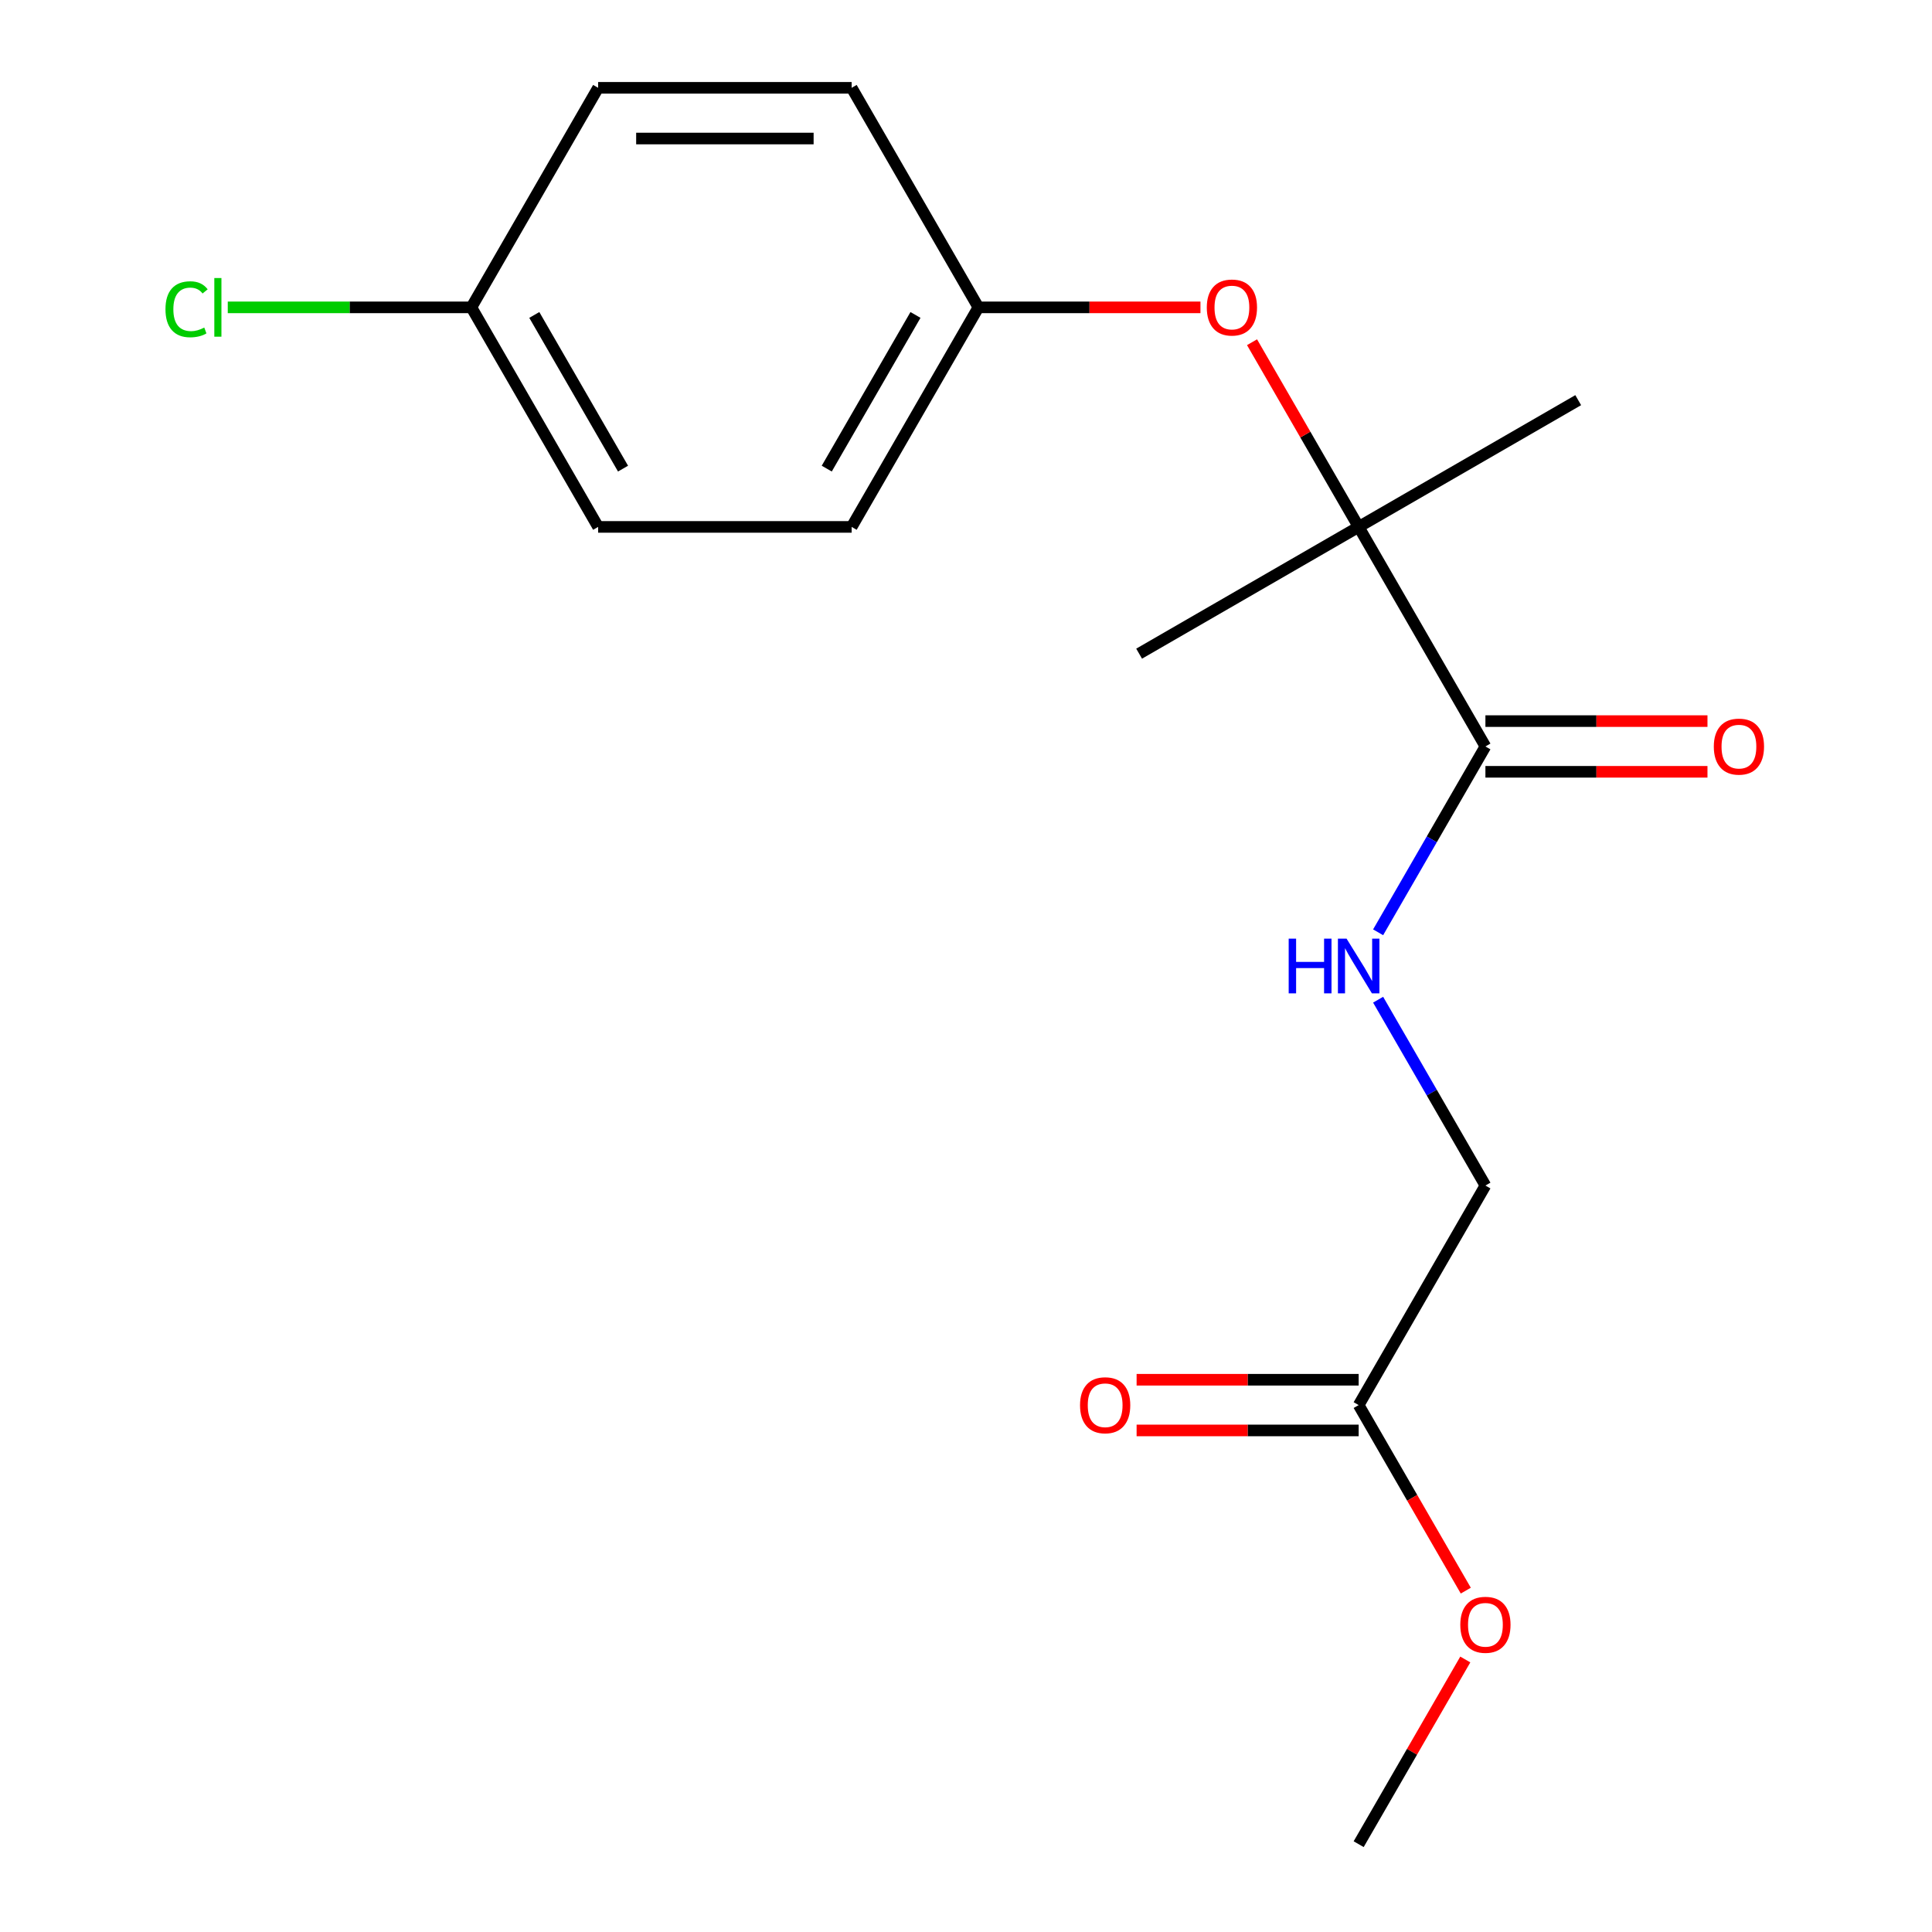 <?xml version='1.0' encoding='iso-8859-1'?>
<svg version='1.1' baseProfile='full'
              xmlns='http://www.w3.org/2000/svg'
                      xmlns:rdkit='http://www.rdkit.org/xml'
                      xmlns:xlink='http://www.w3.org/1999/xlink'
                  xml:space='preserve'
width='1000px' height='1000px' viewBox='0 0 1000 1000'>
<!-- END OF HEADER -->
<rect style='opacity:1.0;fill:#FFFFFF;stroke:none' width='1000' height='1000' x='0' y='0'> </rect>
<path class='bond-0' d='M 768.85,386.364 L 703.242,272.727' style='fill:none;fill-rule:evenodd;stroke:#000000;stroke-width:6px;stroke-linecap:butt;stroke-linejoin:miter;stroke-opacity:1' />
<path class='bond-1' d='M 768.85,386.364 L 741.081,434.462' style='fill:none;fill-rule:evenodd;stroke:#000000;stroke-width:6px;stroke-linecap:butt;stroke-linejoin:miter;stroke-opacity:1' />
<path class='bond-1' d='M 741.081,434.462 L 713.311,482.56' style='fill:none;fill-rule:evenodd;stroke:#0000FF;stroke-width:6px;stroke-linecap:butt;stroke-linejoin:miter;stroke-opacity:1' />
<path class='bond-4' d='M 768.85,399.485 L 826.318,399.485' style='fill:none;fill-rule:evenodd;stroke:#000000;stroke-width:6px;stroke-linecap:butt;stroke-linejoin:miter;stroke-opacity:1' />
<path class='bond-4' d='M 826.318,399.485 L 883.786,399.485' style='fill:none;fill-rule:evenodd;stroke:#FF0000;stroke-width:6px;stroke-linecap:butt;stroke-linejoin:miter;stroke-opacity:1' />
<path class='bond-4' d='M 768.85,373.242 L 826.318,373.242' style='fill:none;fill-rule:evenodd;stroke:#000000;stroke-width:6px;stroke-linecap:butt;stroke-linejoin:miter;stroke-opacity:1' />
<path class='bond-4' d='M 826.318,373.242 L 883.786,373.242' style='fill:none;fill-rule:evenodd;stroke:#FF0000;stroke-width:6px;stroke-linecap:butt;stroke-linejoin:miter;stroke-opacity:1' />
<path class='bond-2' d='M 703.242,272.727 L 675.646,224.929' style='fill:none;fill-rule:evenodd;stroke:#000000;stroke-width:6px;stroke-linecap:butt;stroke-linejoin:miter;stroke-opacity:1' />
<path class='bond-2' d='M 675.646,224.929 L 648.05,177.131' style='fill:none;fill-rule:evenodd;stroke:#FF0000;stroke-width:6px;stroke-linecap:butt;stroke-linejoin:miter;stroke-opacity:1' />
<path class='bond-15' d='M 703.242,272.727 L 816.879,207.119' style='fill:none;fill-rule:evenodd;stroke:#000000;stroke-width:6px;stroke-linecap:butt;stroke-linejoin:miter;stroke-opacity:1' />
<path class='bond-16' d='M 703.242,272.727 L 589.606,338.335' style='fill:none;fill-rule:evenodd;stroke:#000000;stroke-width:6px;stroke-linecap:butt;stroke-linejoin:miter;stroke-opacity:1' />
<path class='bond-6' d='M 713.311,517.44 L 741.081,565.538' style='fill:none;fill-rule:evenodd;stroke:#0000FF;stroke-width:6px;stroke-linecap:butt;stroke-linejoin:miter;stroke-opacity:1' />
<path class='bond-6' d='M 741.081,565.538 L 768.85,613.636' style='fill:none;fill-rule:evenodd;stroke:#000000;stroke-width:6px;stroke-linecap:butt;stroke-linejoin:miter;stroke-opacity:1' />
<path class='bond-7' d='M 621.354,159.091 L 563.886,159.091' style='fill:none;fill-rule:evenodd;stroke:#FF0000;stroke-width:6px;stroke-linecap:butt;stroke-linejoin:miter;stroke-opacity:1' />
<path class='bond-7' d='M 563.886,159.091 L 506.418,159.091' style='fill:none;fill-rule:evenodd;stroke:#000000;stroke-width:6px;stroke-linecap:butt;stroke-linejoin:miter;stroke-opacity:1' />
<path class='bond-3' d='M 703.242,727.273 L 768.85,613.636' style='fill:none;fill-rule:evenodd;stroke:#000000;stroke-width:6px;stroke-linecap:butt;stroke-linejoin:miter;stroke-opacity:1' />
<path class='bond-5' d='M 703.242,714.151 L 645.774,714.151' style='fill:none;fill-rule:evenodd;stroke:#000000;stroke-width:6px;stroke-linecap:butt;stroke-linejoin:miter;stroke-opacity:1' />
<path class='bond-5' d='M 645.774,714.151 L 588.307,714.151' style='fill:none;fill-rule:evenodd;stroke:#FF0000;stroke-width:6px;stroke-linecap:butt;stroke-linejoin:miter;stroke-opacity:1' />
<path class='bond-5' d='M 703.242,740.394 L 645.774,740.394' style='fill:none;fill-rule:evenodd;stroke:#000000;stroke-width:6px;stroke-linecap:butt;stroke-linejoin:miter;stroke-opacity:1' />
<path class='bond-5' d='M 645.774,740.394 L 588.307,740.394' style='fill:none;fill-rule:evenodd;stroke:#FF0000;stroke-width:6px;stroke-linecap:butt;stroke-linejoin:miter;stroke-opacity:1' />
<path class='bond-9' d='M 703.242,727.273 L 730.965,775.291' style='fill:none;fill-rule:evenodd;stroke:#000000;stroke-width:6px;stroke-linecap:butt;stroke-linejoin:miter;stroke-opacity:1' />
<path class='bond-9' d='M 730.965,775.291 L 758.689,823.309' style='fill:none;fill-rule:evenodd;stroke:#FF0000;stroke-width:6px;stroke-linecap:butt;stroke-linejoin:miter;stroke-opacity:1' />
<path class='bond-11' d='M 506.418,159.091 L 440.81,272.727' style='fill:none;fill-rule:evenodd;stroke:#000000;stroke-width:6px;stroke-linecap:butt;stroke-linejoin:miter;stroke-opacity:1' />
<path class='bond-11' d='M 473.85,163.015 L 427.924,242.56' style='fill:none;fill-rule:evenodd;stroke:#000000;stroke-width:6px;stroke-linecap:butt;stroke-linejoin:miter;stroke-opacity:1' />
<path class='bond-12' d='M 506.418,159.091 L 440.81,45.455' style='fill:none;fill-rule:evenodd;stroke:#000000;stroke-width:6px;stroke-linecap:butt;stroke-linejoin:miter;stroke-opacity:1' />
<path class='bond-8' d='M 243.986,159.091 L 309.594,45.455' style='fill:none;fill-rule:evenodd;stroke:#000000;stroke-width:6px;stroke-linecap:butt;stroke-linejoin:miter;stroke-opacity:1' />
<path class='bond-10' d='M 243.986,159.091 L 180.938,159.091' style='fill:none;fill-rule:evenodd;stroke:#000000;stroke-width:6px;stroke-linecap:butt;stroke-linejoin:miter;stroke-opacity:1' />
<path class='bond-10' d='M 180.938,159.091 L 117.891,159.091' style='fill:none;fill-rule:evenodd;stroke:#00CC00;stroke-width:6px;stroke-linecap:butt;stroke-linejoin:miter;stroke-opacity:1' />
<path class='bond-18' d='M 243.986,159.091 L 309.594,272.727' style='fill:none;fill-rule:evenodd;stroke:#000000;stroke-width:6px;stroke-linecap:butt;stroke-linejoin:miter;stroke-opacity:1' />
<path class='bond-18' d='M 276.555,163.015 L 322.48,242.56' style='fill:none;fill-rule:evenodd;stroke:#000000;stroke-width:6px;stroke-linecap:butt;stroke-linejoin:miter;stroke-opacity:1' />
<path class='bond-17' d='M 758.434,858.949 L 730.838,906.747' style='fill:none;fill-rule:evenodd;stroke:#FF0000;stroke-width:6px;stroke-linecap:butt;stroke-linejoin:miter;stroke-opacity:1' />
<path class='bond-17' d='M 730.838,906.747 L 703.242,954.545' style='fill:none;fill-rule:evenodd;stroke:#000000;stroke-width:6px;stroke-linecap:butt;stroke-linejoin:miter;stroke-opacity:1' />
<path class='bond-13' d='M 440.81,272.727 L 309.594,272.727' style='fill:none;fill-rule:evenodd;stroke:#000000;stroke-width:6px;stroke-linecap:butt;stroke-linejoin:miter;stroke-opacity:1' />
<path class='bond-14' d='M 440.81,45.455 L 309.594,45.455' style='fill:none;fill-rule:evenodd;stroke:#000000;stroke-width:6px;stroke-linecap:butt;stroke-linejoin:miter;stroke-opacity:1' />
<path class='bond-14' d='M 421.128,71.698 L 329.277,71.698' style='fill:none;fill-rule:evenodd;stroke:#000000;stroke-width:6px;stroke-linecap:butt;stroke-linejoin:miter;stroke-opacity:1' />
<path  class='atom-2' d='M 667.022 485.84
L 670.862 485.84
L 670.862 497.88
L 685.342 497.88
L 685.342 485.84
L 689.182 485.84
L 689.182 514.16
L 685.342 514.16
L 685.342 501.08
L 670.862 501.08
L 670.862 514.16
L 667.022 514.16
L 667.022 485.84
' fill='#0000FF'/>
<path  class='atom-2' d='M 696.982 485.84
L 706.262 500.84
Q 707.182 502.32, 708.662 505
Q 710.142 507.68, 710.222 507.84
L 710.222 485.84
L 713.982 485.84
L 713.982 514.16
L 710.102 514.16
L 700.142 497.76
Q 698.982 495.84, 697.742 493.64
Q 696.542 491.44, 696.182 490.76
L 696.182 514.16
L 692.502 514.16
L 692.502 485.84
L 696.982 485.84
' fill='#0000FF'/>
<path  class='atom-3' d='M 624.634 159.171
Q 624.634 152.371, 627.994 148.571
Q 631.354 144.771, 637.634 144.771
Q 643.914 144.771, 647.274 148.571
Q 650.634 152.371, 650.634 159.171
Q 650.634 166.051, 647.234 169.971
Q 643.834 173.851, 637.634 173.851
Q 631.394 173.851, 627.994 169.971
Q 624.634 166.091, 624.634 159.171
M 637.634 170.651
Q 641.954 170.651, 644.274 167.771
Q 646.634 164.851, 646.634 159.171
Q 646.634 153.611, 644.274 150.811
Q 641.954 147.971, 637.634 147.971
Q 633.314 147.971, 630.954 150.771
Q 628.634 153.571, 628.634 159.171
Q 628.634 164.891, 630.954 167.771
Q 633.314 170.651, 637.634 170.651
' fill='#FF0000'/>
<path  class='atom-5' d='M 887.066 386.444
Q 887.066 379.644, 890.426 375.844
Q 893.786 372.044, 900.066 372.044
Q 906.346 372.044, 909.706 375.844
Q 913.066 379.644, 913.066 386.444
Q 913.066 393.324, 909.666 397.244
Q 906.266 401.124, 900.066 401.124
Q 893.826 401.124, 890.426 397.244
Q 887.066 393.364, 887.066 386.444
M 900.066 397.924
Q 904.386 397.924, 906.706 395.044
Q 909.066 392.124, 909.066 386.444
Q 909.066 380.884, 906.706 378.084
Q 904.386 375.244, 900.066 375.244
Q 895.746 375.244, 893.386 378.044
Q 891.066 380.844, 891.066 386.444
Q 891.066 392.164, 893.386 395.044
Q 895.746 397.924, 900.066 397.924
' fill='#FF0000'/>
<path  class='atom-6' d='M 559.026 727.353
Q 559.026 720.553, 562.386 716.753
Q 565.746 712.953, 572.026 712.953
Q 578.306 712.953, 581.666 716.753
Q 585.026 720.553, 585.026 727.353
Q 585.026 734.233, 581.626 738.153
Q 578.226 742.033, 572.026 742.033
Q 565.786 742.033, 562.386 738.153
Q 559.026 734.273, 559.026 727.353
M 572.026 738.833
Q 576.346 738.833, 578.666 735.953
Q 581.026 733.033, 581.026 727.353
Q 581.026 721.793, 578.666 718.993
Q 576.346 716.153, 572.026 716.153
Q 567.706 716.153, 565.346 718.953
Q 563.026 721.753, 563.026 727.353
Q 563.026 733.073, 565.346 735.953
Q 567.706 738.833, 572.026 738.833
' fill='#FF0000'/>
<path  class='atom-10' d='M 755.85 840.989
Q 755.85 834.189, 759.21 830.389
Q 762.57 826.589, 768.85 826.589
Q 775.13 826.589, 778.49 830.389
Q 781.85 834.189, 781.85 840.989
Q 781.85 847.869, 778.45 851.789
Q 775.05 855.669, 768.85 855.669
Q 762.61 855.669, 759.21 851.789
Q 755.85 847.909, 755.85 840.989
M 768.85 852.469
Q 773.17 852.469, 775.49 849.589
Q 777.85 846.669, 777.85 840.989
Q 777.85 835.429, 775.49 832.629
Q 773.17 829.789, 768.85 829.789
Q 764.53 829.789, 762.17 832.589
Q 759.85 835.389, 759.85 840.989
Q 759.85 846.709, 762.17 849.589
Q 764.53 852.469, 768.85 852.469
' fill='#FF0000'/>
<path  class='atom-11' d='M 85.65 160.071
Q 85.65 153.031, 88.93 149.351
Q 92.25 145.631, 98.53 145.631
Q 104.37 145.631, 107.49 149.751
L 104.85 151.911
Q 102.57 148.911, 98.53 148.911
Q 94.25 148.911, 91.97 151.791
Q 89.73 154.631, 89.73 160.071
Q 89.73 165.671, 92.05 168.551
Q 94.41 171.431, 98.97 171.431
Q 102.09 171.431, 105.73 169.551
L 106.85 172.551
Q 105.37 173.511, 103.13 174.071
Q 100.89 174.631, 98.41 174.631
Q 92.25 174.631, 88.93 170.871
Q 85.65 167.111, 85.65 160.071
' fill='#00CC00'/>
<path  class='atom-11' d='M 110.93 143.911
L 114.61 143.911
L 114.61 174.271
L 110.93 174.271
L 110.93 143.911
' fill='#00CC00'/>
</svg>
